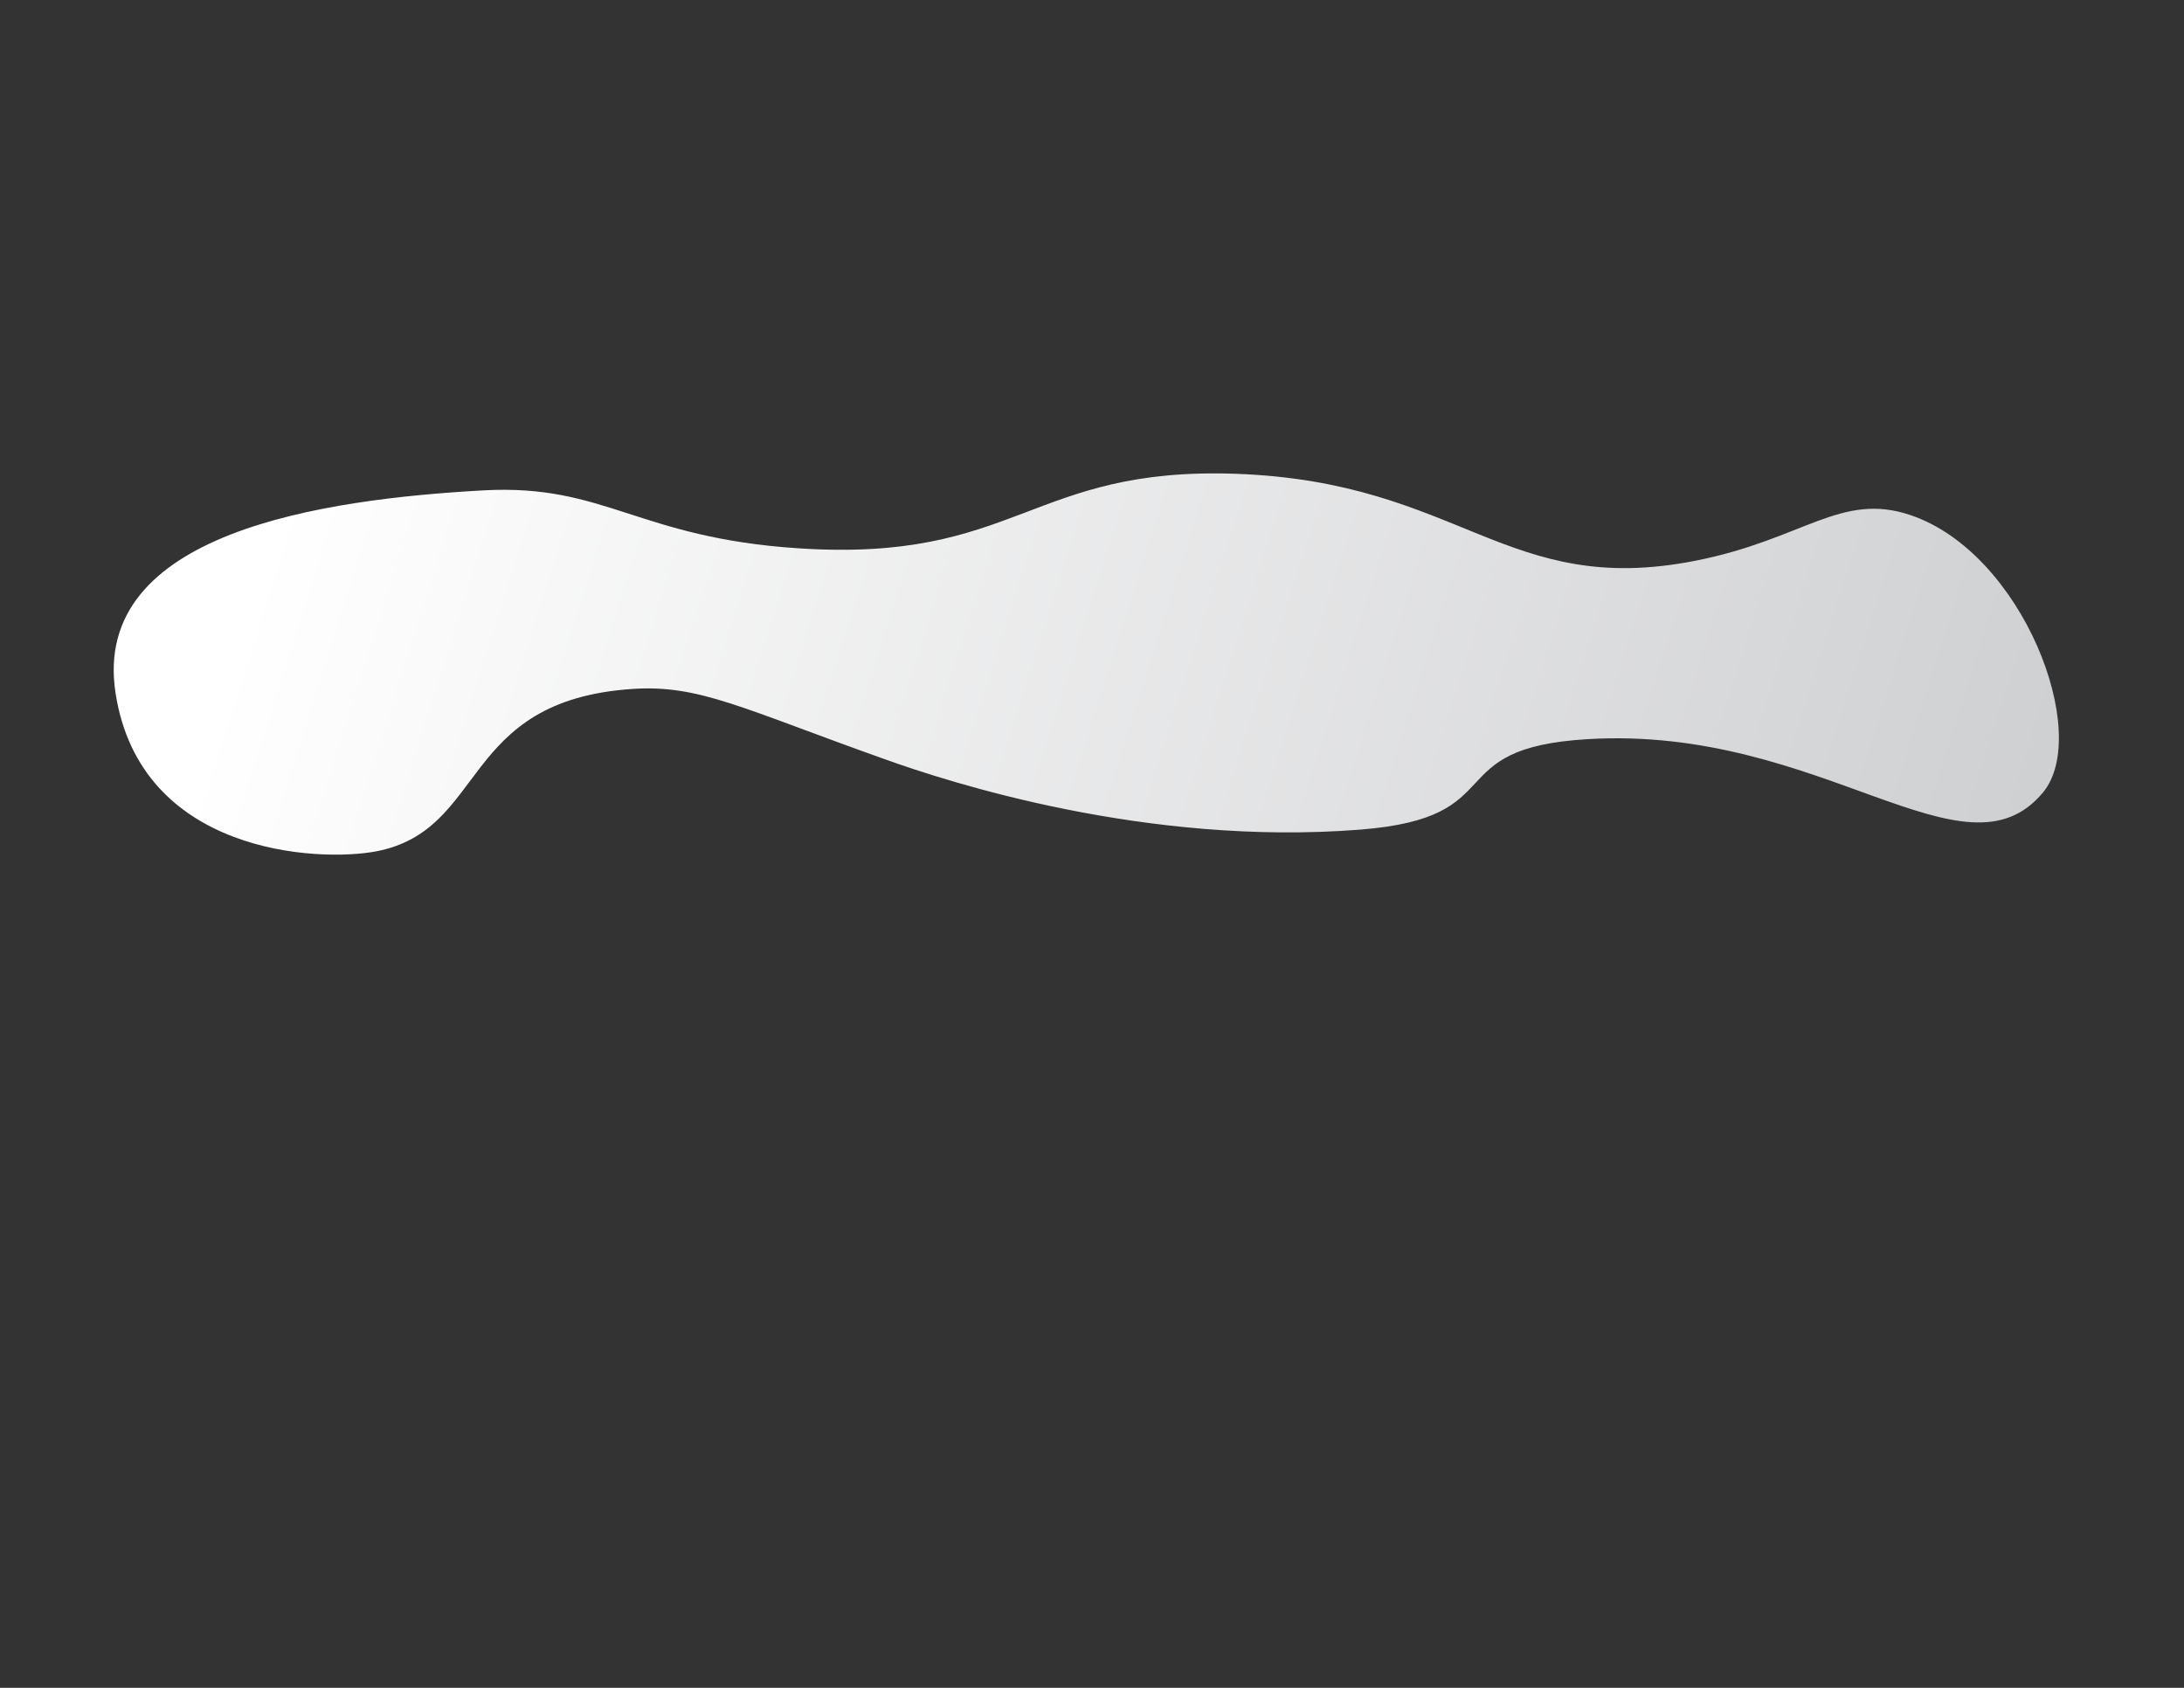 <?xml version="1.0" encoding="utf-8"?>
<!-- Generator: Adobe Illustrator 18.1.0, SVG Export Plug-In . SVG Version: 6.00 Build 0)  -->
<svg version="1.1" id="Layer_1" xmlns="http://www.w3.org/2000/svg" xmlns:xlink="http://www.w3.org/1999/xlink" x="0px" y="0px"
	 viewBox="0 0 792 612" enable-background="new 0 0 792 612" xml:space="preserve">
<rect x="0" y="0" width="792" height="612" fill="#333333" stroke="none"/>
<linearGradient id="SVGID_1_" gradientUnits="userSpaceOnUse" x1="109.305" y1="156.399" x2="717.043" y2="349.407">
	<stop  offset="0" style="stop-color:#FFFFFF"/>
	<stop  offset="1" style="stop-color:#CFD0D2"/>
</linearGradient>
<path fill="url(#SVGID_1_)" d="M41.9,251.3c-9-58.3,75.3-70.3,133.5-73.5c44-2.4,55.9,17.2,114,21c79.6,5.3,84-29.7,159-27
	c81.5,3,97.7,45.1,166.5,31.5c39.1-7.7,52.7-25.1,78-16.5c40.7,13.8,65.6,79.2,48,100.5c-28.5,34.5-80.3-24.3-165-19.3
	c-54.9,3.2-26.6,28.4-82.5,32.8c-77.8,6.2-149.9-17.4-172.5-25.5c-52-18.5-67.3-27.1-91.5-25.5c-63,4.2-52.5,51.1-93,58.9
	C115.1,312.7,50.9,309.6,41.9,251.3z"/>
</svg>
